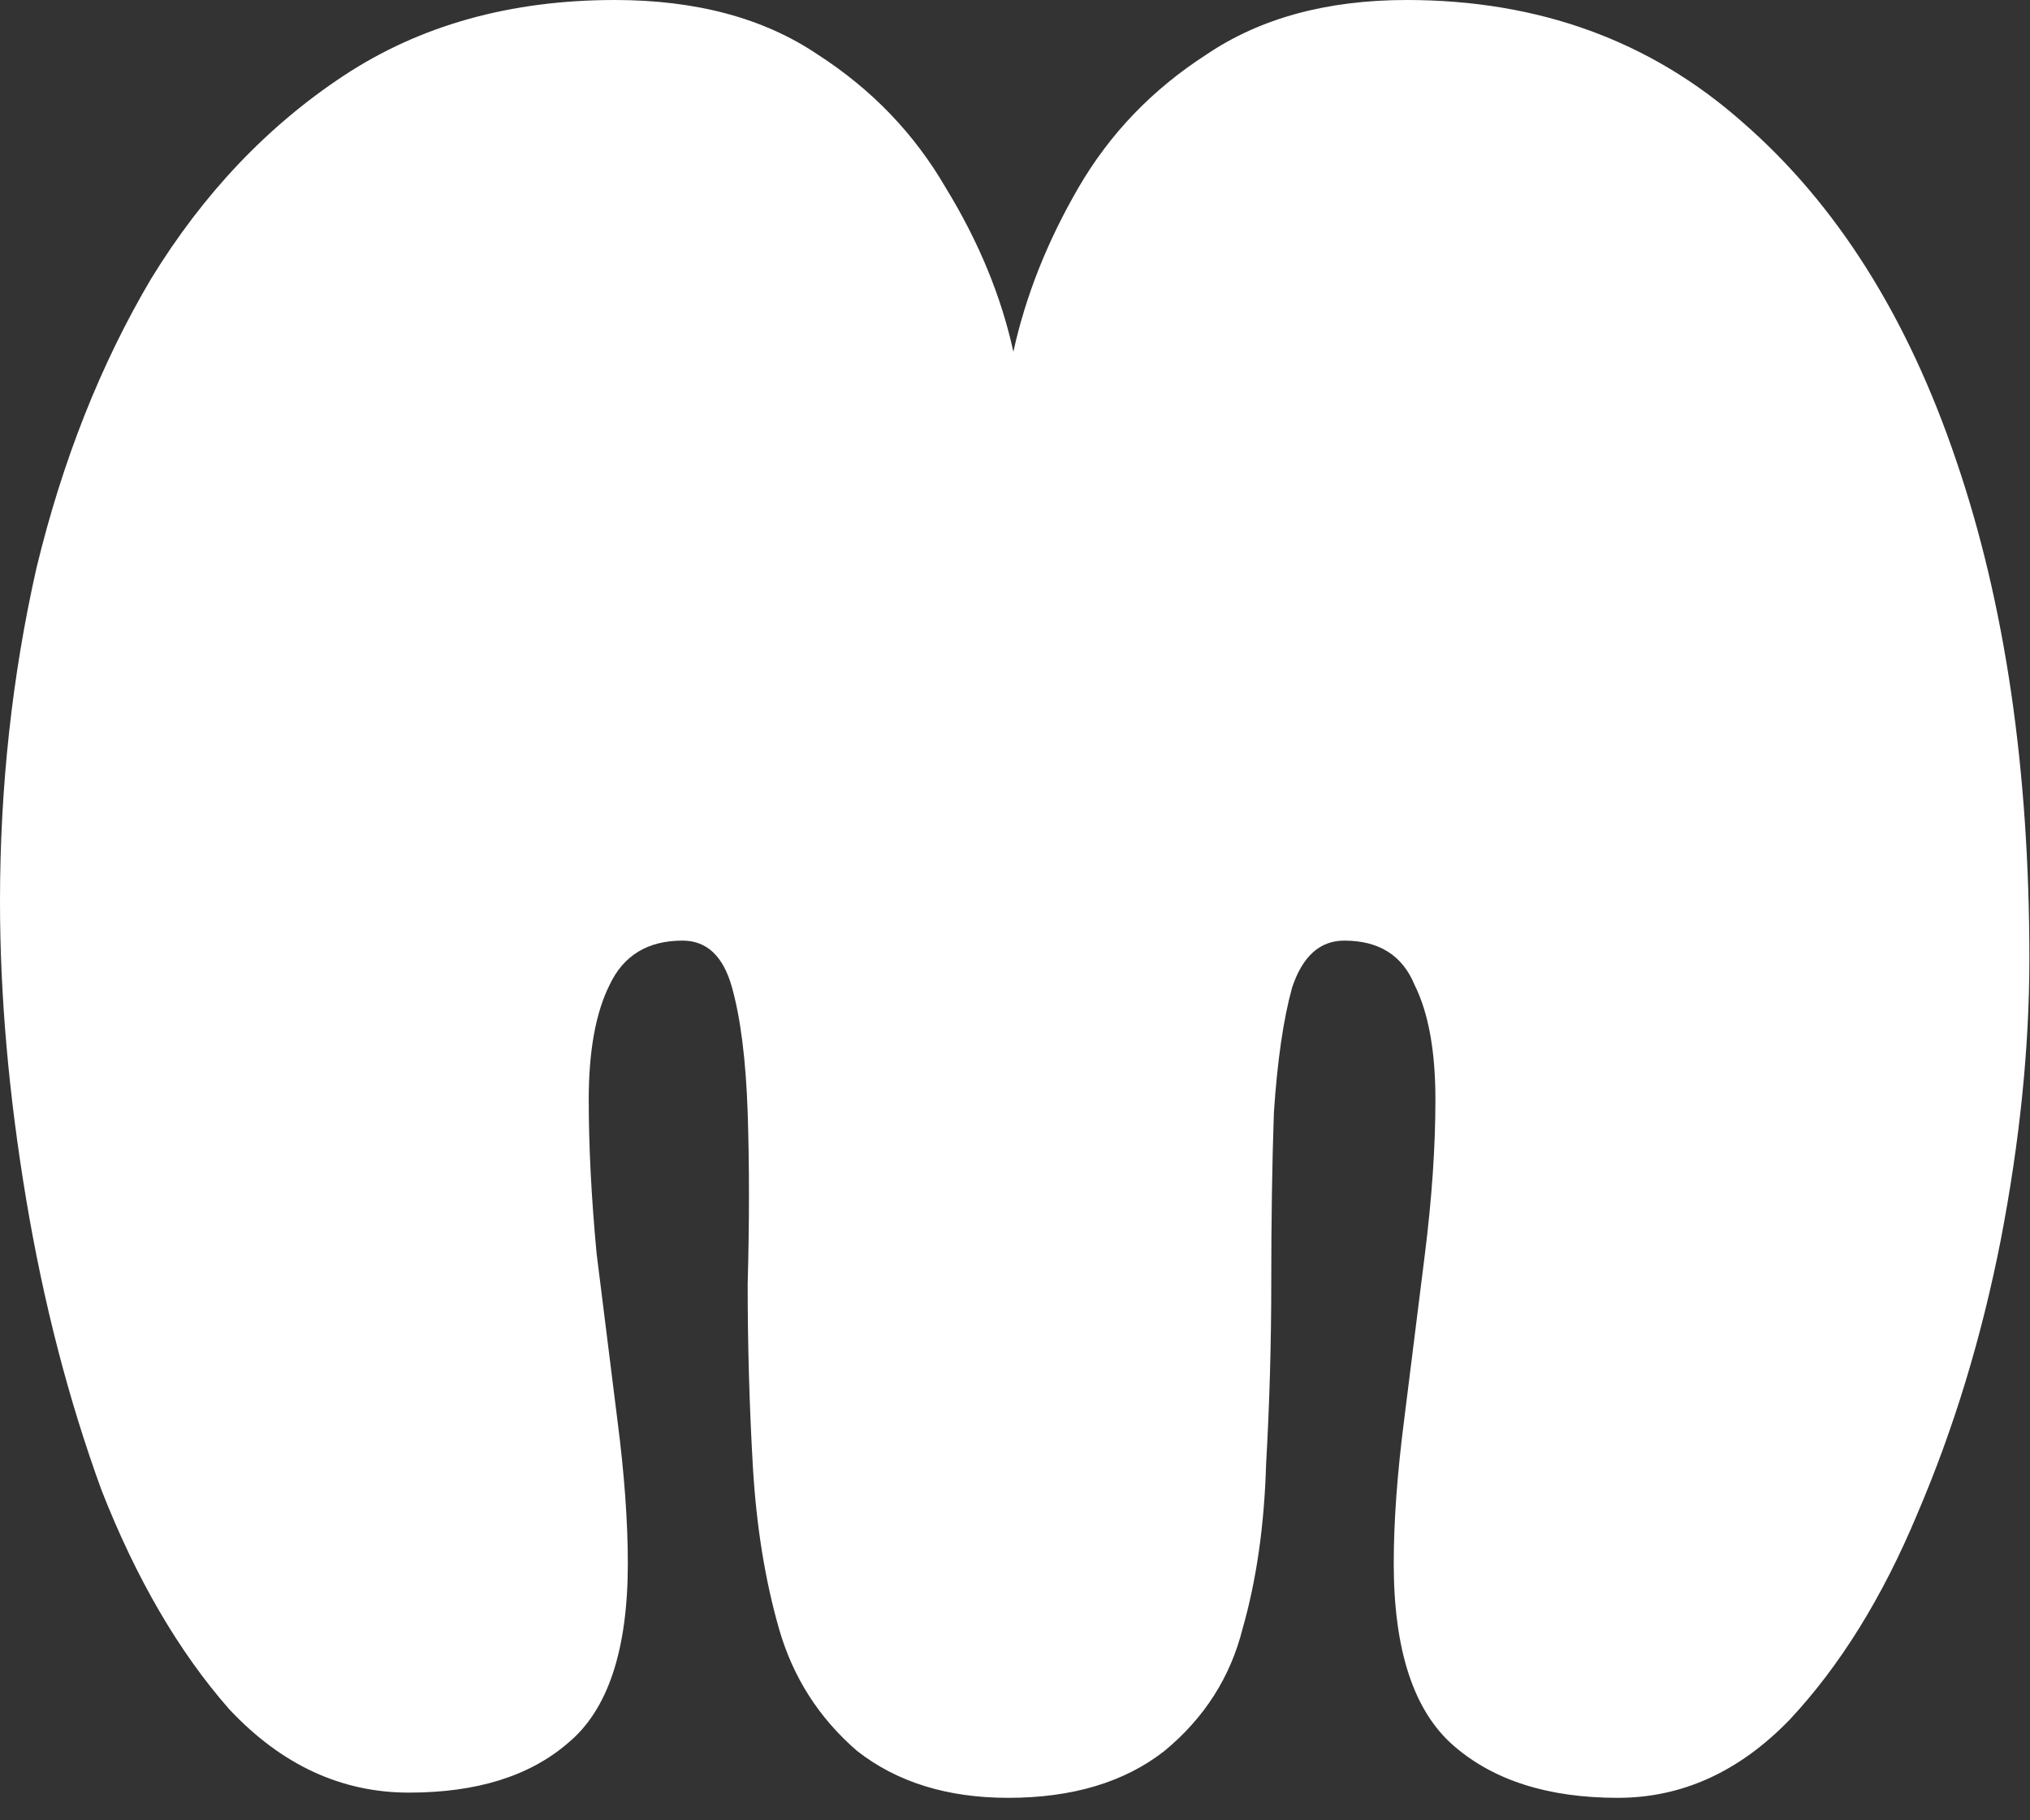 <?xml version="1.0" encoding="utf-8"?>
<svg xmlns="http://www.w3.org/2000/svg" fill="none" height="100%" overflow="visible" preserveAspectRatio="none" style="display: block;" viewBox="0 0 58 52" width="100%">
<rect x="0" y="0" width="58" height="52" fill="#333333" stroke="none"/>
<path d="M28.805 51.358C27.068 51.358 25.629 50.911 24.488 50.018C23.396 49.075 22.652 47.909 22.255 46.52C21.858 45.13 21.61 43.592 21.511 41.905C21.411 40.168 21.362 38.431 21.362 36.695C21.411 34.908 21.411 33.271 21.362 31.782C21.312 30.294 21.163 29.103 20.915 28.209C20.667 27.316 20.196 26.87 19.501 26.87C18.509 26.87 17.814 27.291 17.417 28.135C17.02 28.929 16.821 30.021 16.821 31.41C16.821 32.75 16.896 34.214 17.045 35.801C17.243 37.389 17.442 38.977 17.64 40.565C17.839 42.103 17.938 43.468 17.938 44.659C17.938 47.14 17.367 48.852 16.226 49.794C15.134 50.737 13.621 51.209 11.686 51.209C9.75 51.209 8.039 50.415 6.55 48.827C5.111 47.189 3.895 45.105 2.903 42.575C1.96 39.994 1.241 37.216 0.744 34.238C0.248 31.261 0 28.433 0 25.753C0 22.478 0.347 19.302 1.042 16.226C1.786 13.149 2.878 10.396 4.317 7.964C5.806 5.533 7.642 3.598 9.825 2.159C12.008 0.72 14.588 0 17.566 0C19.898 0 21.833 0.521 23.371 1.563C24.91 2.555 26.125 3.821 27.018 5.359C27.961 6.897 28.606 8.46 28.954 10.048C29.301 8.46 29.921 6.897 30.814 5.359C31.708 3.821 32.923 2.555 34.462 1.563C36 0.521 37.91 0 40.193 0C43.964 0 47.165 1.166 49.794 3.498C52.474 5.83 54.508 9.056 55.898 13.174C57.287 17.243 57.982 21.982 57.982 27.391C57.982 29.921 57.709 32.601 57.163 35.429C56.617 38.208 55.823 40.813 54.781 43.245C53.789 45.626 52.573 47.586 51.134 49.125C49.695 50.613 48.058 51.358 46.222 51.358C44.237 51.358 42.674 50.861 41.533 49.869C40.391 48.877 39.821 47.14 39.821 44.659C39.821 43.468 39.92 42.103 40.118 40.565C40.317 38.977 40.515 37.389 40.714 35.801C40.912 34.214 41.012 32.75 41.012 31.41C41.012 30.021 40.813 28.929 40.416 28.135C40.069 27.291 39.399 26.87 38.407 26.87C37.712 26.87 37.216 27.316 36.918 28.209C36.67 29.103 36.496 30.294 36.397 31.782C36.347 33.221 36.322 34.834 36.322 36.62C36.322 38.357 36.273 40.094 36.174 41.83C36.124 43.567 35.901 45.13 35.504 46.52C35.156 47.909 34.412 49.075 33.271 50.018C32.13 50.911 30.641 51.358 28.805 51.358Z" fill="white" id="M"/>
</svg>